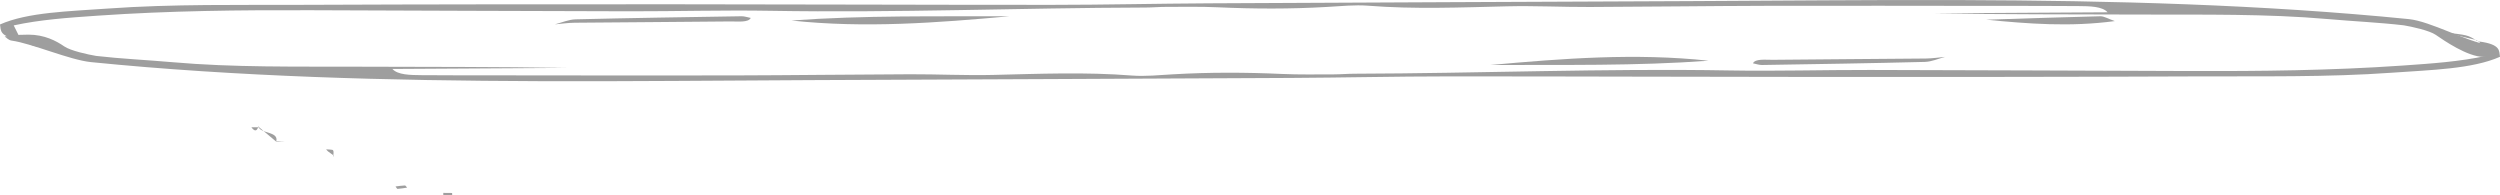 <?xml version="1.0" encoding="UTF-8"?> <svg xmlns="http://www.w3.org/2000/svg" width="525" height="41" viewBox="0 0 525 41" fill="none"><path d="M417.178 4.137C425.135 3.883 433.092 3.601 441.052 3.414C441.859 3.395 442.692 3.94 444.109 4.43C434.716 5.688 425.936 4.999 417.153 4.143C417.151 4.143 417.178 4.137 417.178 4.137Z" fill="#9E9E9E"></path><path d="M4.381 8.35C4.471 8.362 4.563 8.374 4.658 8.386L4.432 8.453C4.415 8.419 4.398 8.385 4.381 8.35C-0.194 7.737 0.203 6.397 0 5.138C5.811 2.559 14.524 2.377 22.607 1.798C36.299 0.816 50.26 1.076 64.117 1.015C90.067 0.902 116.021 0.892 141.974 0.9C168.304 0.908 194.633 1.029 220.963 1.019C231.919 1.016 242.872 0.754 253.831 0.697C287.455 0.521 321.081 0.386 354.707 0.236C373.696 0.152 392.691 -0.055 411.676 0.014C443.51 0.13 475.146 0.941 505.861 4.014C510.384 4.466 518.072 8.762 522.42 9.384C523.158 9.49 523.197 9.384 523.917 10.256C523.36 10.384 524.213 11.943 521.538 11.943C518.195 11.943 513.18 8.476 511.509 7.32C510.171 6.395 506.481 5.6 504.803 5.318C499.655 4.72 494.15 4.47 488.852 4.005C475.963 2.873 462.782 3.104 449.674 3.057C435.127 3.004 420.577 3.045 405.996 2.801C418.049 2.728 430.103 2.655 442.595 2.579C441.473 1.325 438.843 1.297 436.455 1.277C430.615 1.227 424.769 1.241 418.924 1.237C402.908 1.226 386.89 1.183 370.873 1.223C358.535 1.255 346.201 1.426 333.864 1.469C328.074 1.489 322.245 1.19 316.496 1.327C306.719 1.559 297.039 1.966 287.261 1.196C284.587 0.985 281.475 1.292 278.616 1.459C270.983 1.905 263.388 1.875 255.721 1.53C252.176 1.37 248.528 1.442 244.926 1.443C243.473 1.444 242.02 1.577 240.566 1.581C214.298 1.651 188.122 2.731 161.79 2.268C151.986 2.095 142.114 2.39 132.275 2.372C109.983 2.329 87.692 2.224 65.401 2.147C50.394 2.094 35.418 2.259 20.675 3.28L20.204 3.312C14.353 3.717 8.402 4.128 2.88 5.333C3.392 6.362 3.887 7.356 4.381 8.35Z" fill="#9E9E9E"></path><path d="M212.019 3.413C196.785 4.783 181.544 5.965 166.198 4.309C181.442 3.189 196.736 3.473 212.019 3.413Z" fill="#9E9E9E"></path><path d="M116.515 5.117C117.971 4.75 119.378 4.098 120.89 4.06C132.491 3.772 144.112 3.597 155.728 3.413C156.332 3.403 156.961 3.633 157.655 3.765C157.174 4.775 154.931 4.486 153.41 4.502C142.489 4.619 131.563 4.669 120.642 4.774C119.252 4.787 117.877 4.999 116.494 5.119L116.515 5.117Z" fill="#9E9E9E"></path><path d="M4.66 8.587C6.99 9.137 9.32 9.687 11.649 10.237C6.812 9.718 6.812 9.718 4.885 8.531L4.66 8.587Z" fill="#9E9E9E"></path><path d="M58.076 29.802C56.859 28.779 55.643 27.756 54.426 26.734L54.255 26.528C54.588 28.136 58.584 27.524 58.013 29.68L58.076 29.802Z" fill="#9E9E9E"></path><path d="M83.063 39.156C83.72 39.078 84.376 38.97 85.036 38.947C85.178 38.942 85.34 39.242 85.492 39.401C84.823 39.498 84.157 39.623 83.482 39.665C83.364 39.673 83.204 39.335 83.063 39.156Z" fill="#9E9E9E"></path><path d="M93.091 40.506C93.695 40.506 94.32 40.501 94.941 40.526C94.962 40.527 94.957 40.83 94.965 40.992C94.341 40.995 93.716 40.998 93.091 41C93.091 40.837 93.091 40.673 93.091 40.506Z" fill="#9E9E9E"></path><path d="M70.141 32.71C69.721 32.407 69.293 32.111 68.89 31.799C68.727 31.672 68.622 31.508 68.489 31.36C68.996 31.419 69.841 31.381 69.941 31.556C70.157 31.939 69.993 32.431 69.963 32.901C69.944 32.922 70.141 32.71 70.141 32.71Z" fill="#9E9E9E"></path><path d="M58.013 29.679C58.608 29.669 59.203 29.659 59.798 29.65C59.225 29.694 58.653 29.737 58.078 29.791C58.076 29.801 58.013 29.679 58.013 29.679Z" fill="#9E9E9E"></path><path d="M54.426 26.732C53.883 26.732 53.34 26.732 52.797 26.732C53.53 27.729 53.987 27.517 54.263 26.543C54.255 26.527 54.426 26.732 54.426 26.732Z" fill="#9E9E9E"></path><path d="M520.619 8.711C520.529 8.699 520.437 8.688 520.343 8.676L520.568 8.608C520.585 8.643 520.602 8.677 520.619 8.711C525.194 9.324 524.797 10.665 525 11.924C519.189 14.503 510.476 14.684 502.393 15.264C488.701 16.246 474.74 15.986 460.883 16.046C434.933 16.16 408.979 16.169 383.025 16.162C356.696 16.154 330.367 16.033 304.037 16.042C293.081 16.046 282.127 16.307 271.169 16.365C237.545 16.541 203.919 16.676 170.293 16.825C151.303 16.91 132.309 17.117 113.323 17.048C81.49 16.932 49.854 16.12 19.139 13.048C14.616 12.595 6.817 9.155 2.469 8.532C1.731 8.426 1.461 7.96 0.972 7.661C1.529 7.532 3.312 7.275 5.987 7.275C9.33 7.275 11.819 8.586 13.491 9.742C14.828 10.666 18.519 11.462 20.197 11.744C25.345 12.342 30.85 12.591 36.147 13.056C49.037 14.188 62.218 13.957 75.326 14.005C89.872 14.058 104.423 14.017 119.004 14.26C106.95 14.334 94.897 14.407 82.405 14.483C83.527 15.736 86.156 15.764 88.545 15.785C94.385 15.835 100.231 15.821 106.075 15.825C122.092 15.835 138.11 15.878 154.126 15.838C166.464 15.807 178.799 15.636 191.136 15.593C196.925 15.573 202.755 15.871 208.503 15.735C218.281 15.503 227.96 15.095 237.739 15.866C240.413 16.076 243.525 15.77 246.384 15.602C254.017 15.156 261.612 15.186 269.279 15.532C272.824 15.692 276.471 15.62 280.073 15.619C281.527 15.618 282.979 15.485 284.434 15.481C310.702 15.411 336.878 14.331 363.21 14.794C373.014 14.966 382.885 14.671 392.724 14.69C415.016 14.732 437.308 14.837 459.599 14.915C474.606 14.967 489.582 14.802 504.325 13.782L504.796 13.749C510.647 13.345 516.598 12.933 522.12 11.729C521.608 10.7 521.113 9.705 520.619 8.711Z" fill="#9E9E9E"></path><path d="M312.981 13.649C328.214 12.278 343.456 11.096 358.802 12.752C343.558 13.872 328.263 13.588 312.981 13.649Z" fill="#9E9E9E"></path><path d="M408.485 11.945C407.057 12.312 405.677 12.963 404.193 13.001C392.811 13.29 381.409 13.465 370.012 13.649C369.42 13.659 368.802 13.429 368.121 13.296C368.594 12.286 370.794 12.576 372.286 12.56C383.001 12.443 393.721 12.393 404.436 12.288C405.8 12.274 407.149 12.063 408.506 11.943L408.485 11.945Z" fill="#9E9E9E"></path><path d="M520.34 8.475C518.01 7.925 515.68 7.374 513.35 6.825C518.188 7.344 518.188 7.344 520.115 8.531L520.34 8.475Z" fill="#9E9E9E"></path></svg> 